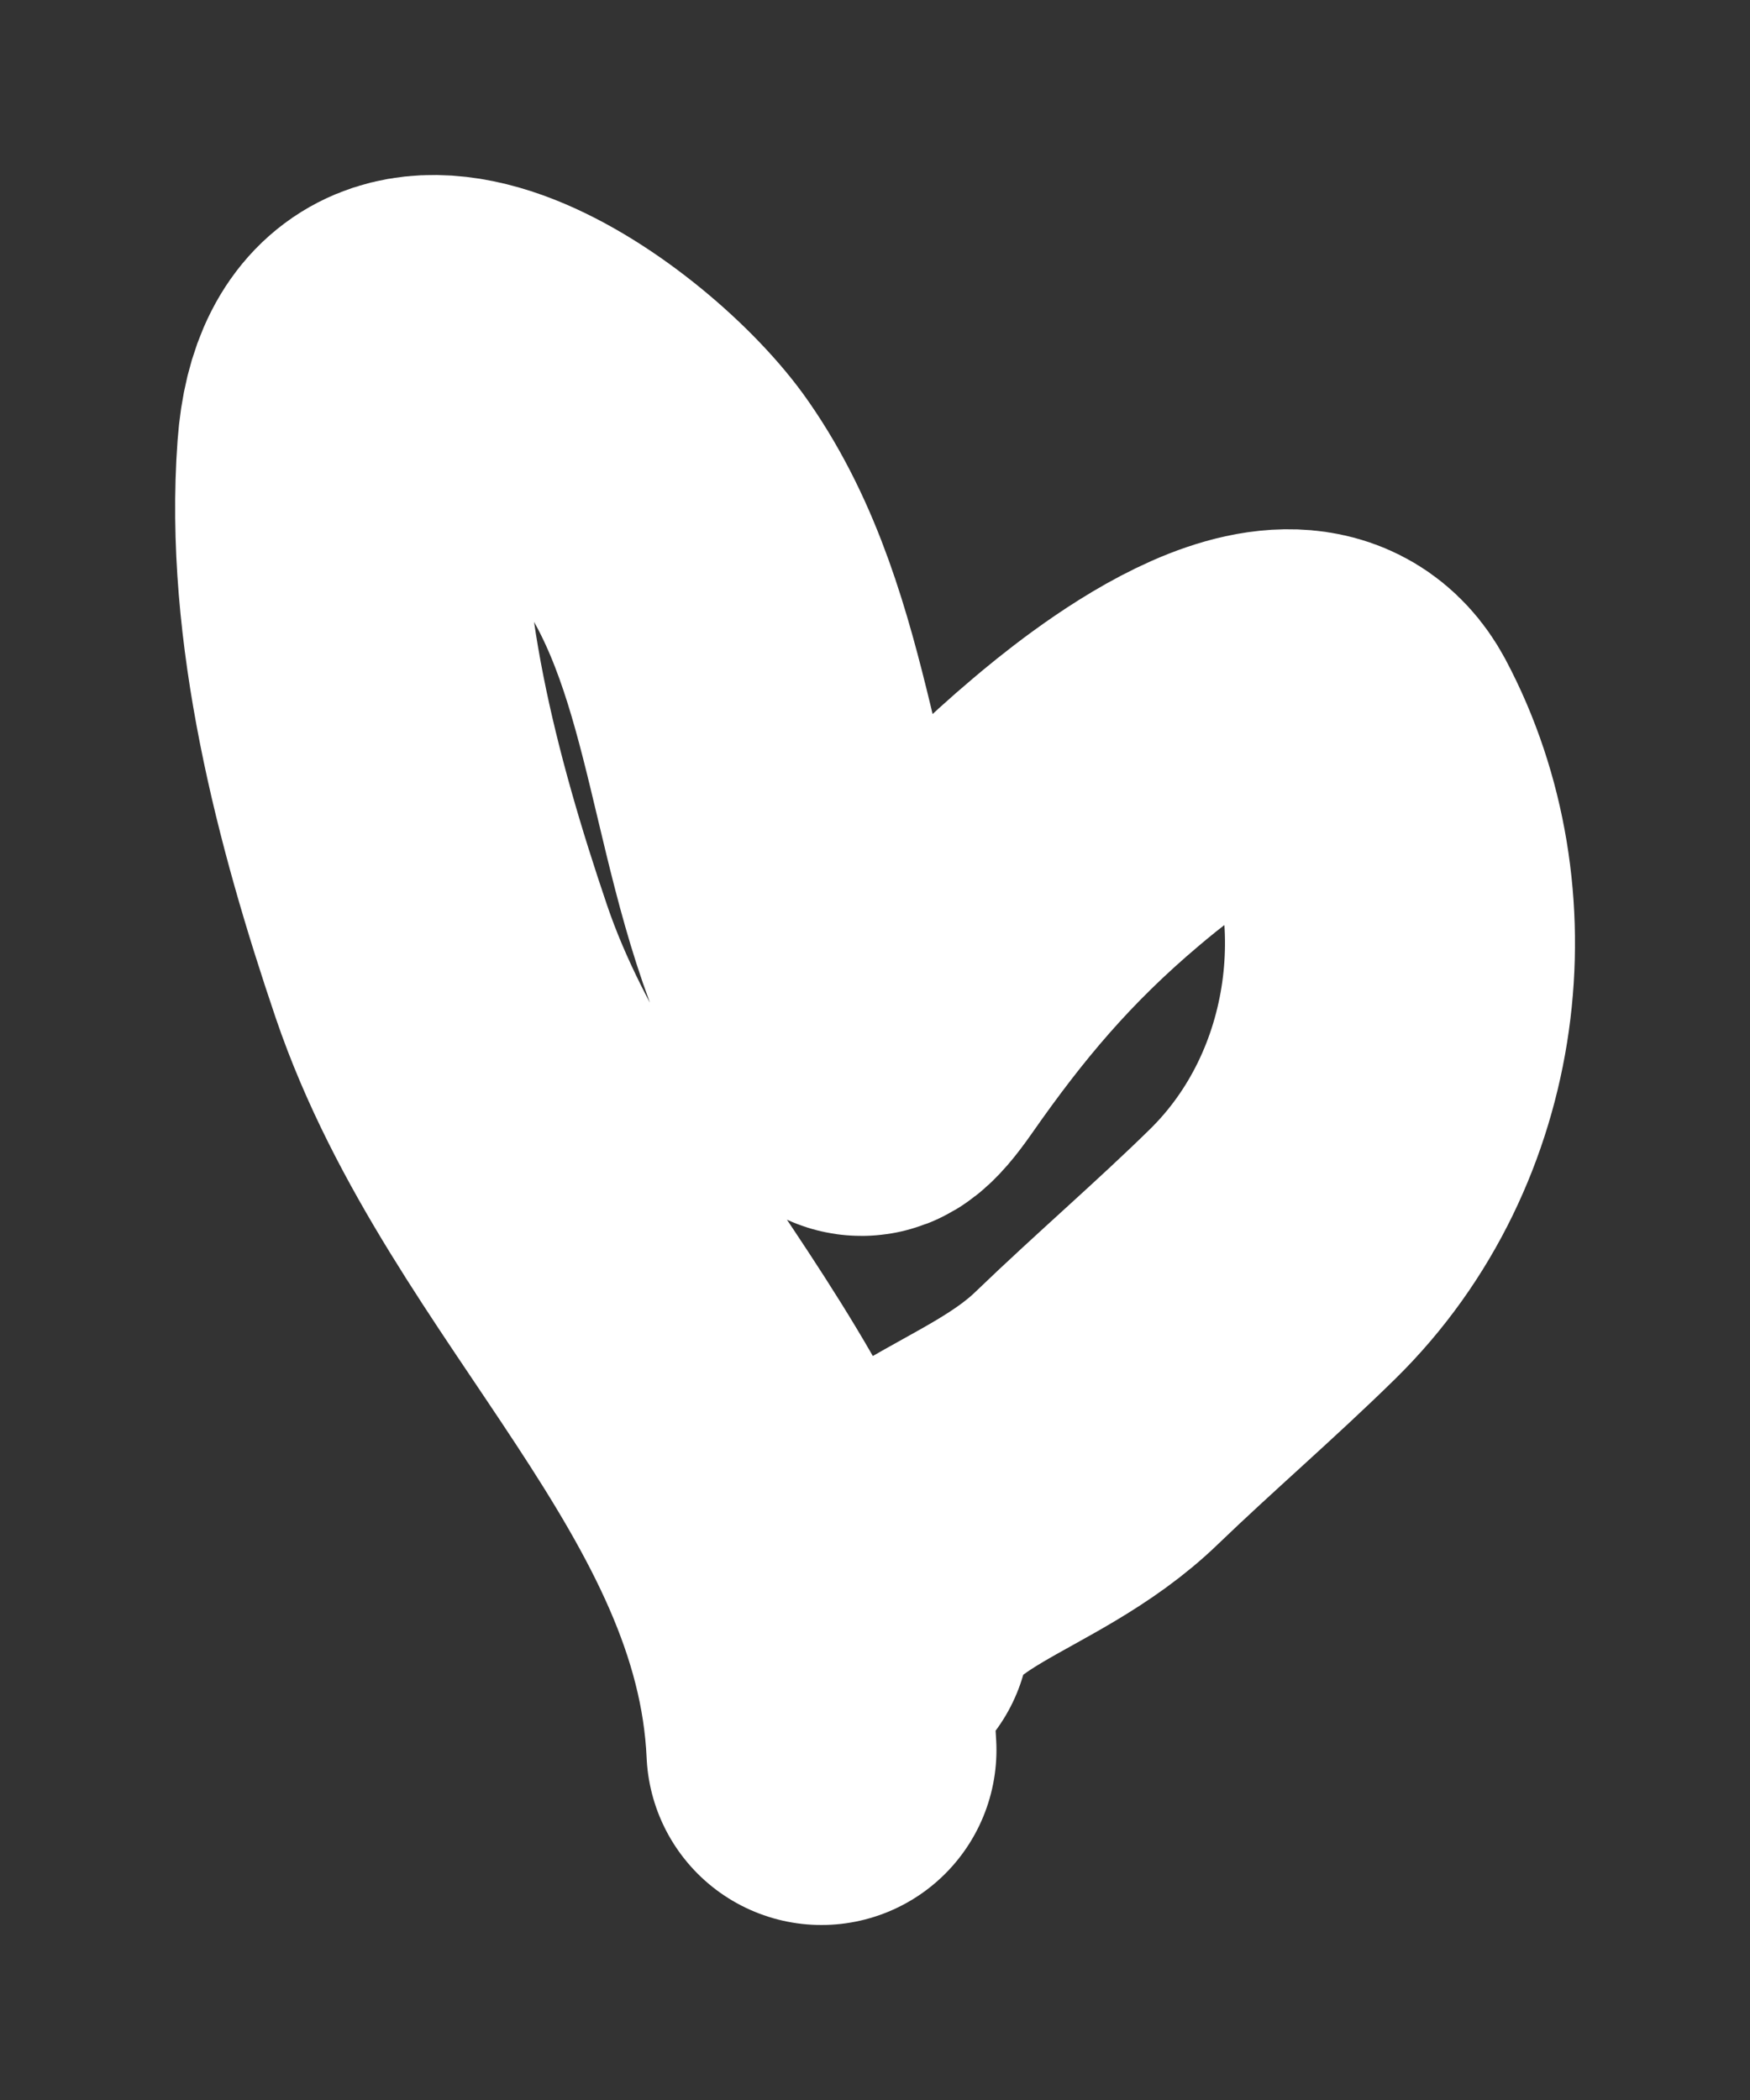 <?xml version="1.0" encoding="UTF-8"?> <svg xmlns="http://www.w3.org/2000/svg" width="5" height="6" viewBox="0 0 5 6" fill="none"><rect x="0" y="0" width="5" height="6" fill="#333333" stroke="none"/> <path d="M2.347 5C2.308 4.136 1.536 3.556 1.261 2.747C1.105 2.287 0.971 1.772 1.006 1.295C1.05 0.689 1.712 1.161 1.9 1.433C2.19 1.85 2.172 2.413 2.401 2.865C2.456 2.974 2.416 3.127 2.539 2.951C2.703 2.716 2.867 2.519 3.103 2.32C3.214 2.226 3.701 1.823 3.86 2.119C4.102 2.574 4.032 3.194 3.636 3.583C3.474 3.742 3.298 3.893 3.135 4.05C2.885 4.293 2.515 4.328 2.443 4.647" stroke="white" stroke-linecap="round"></path> </svg> 